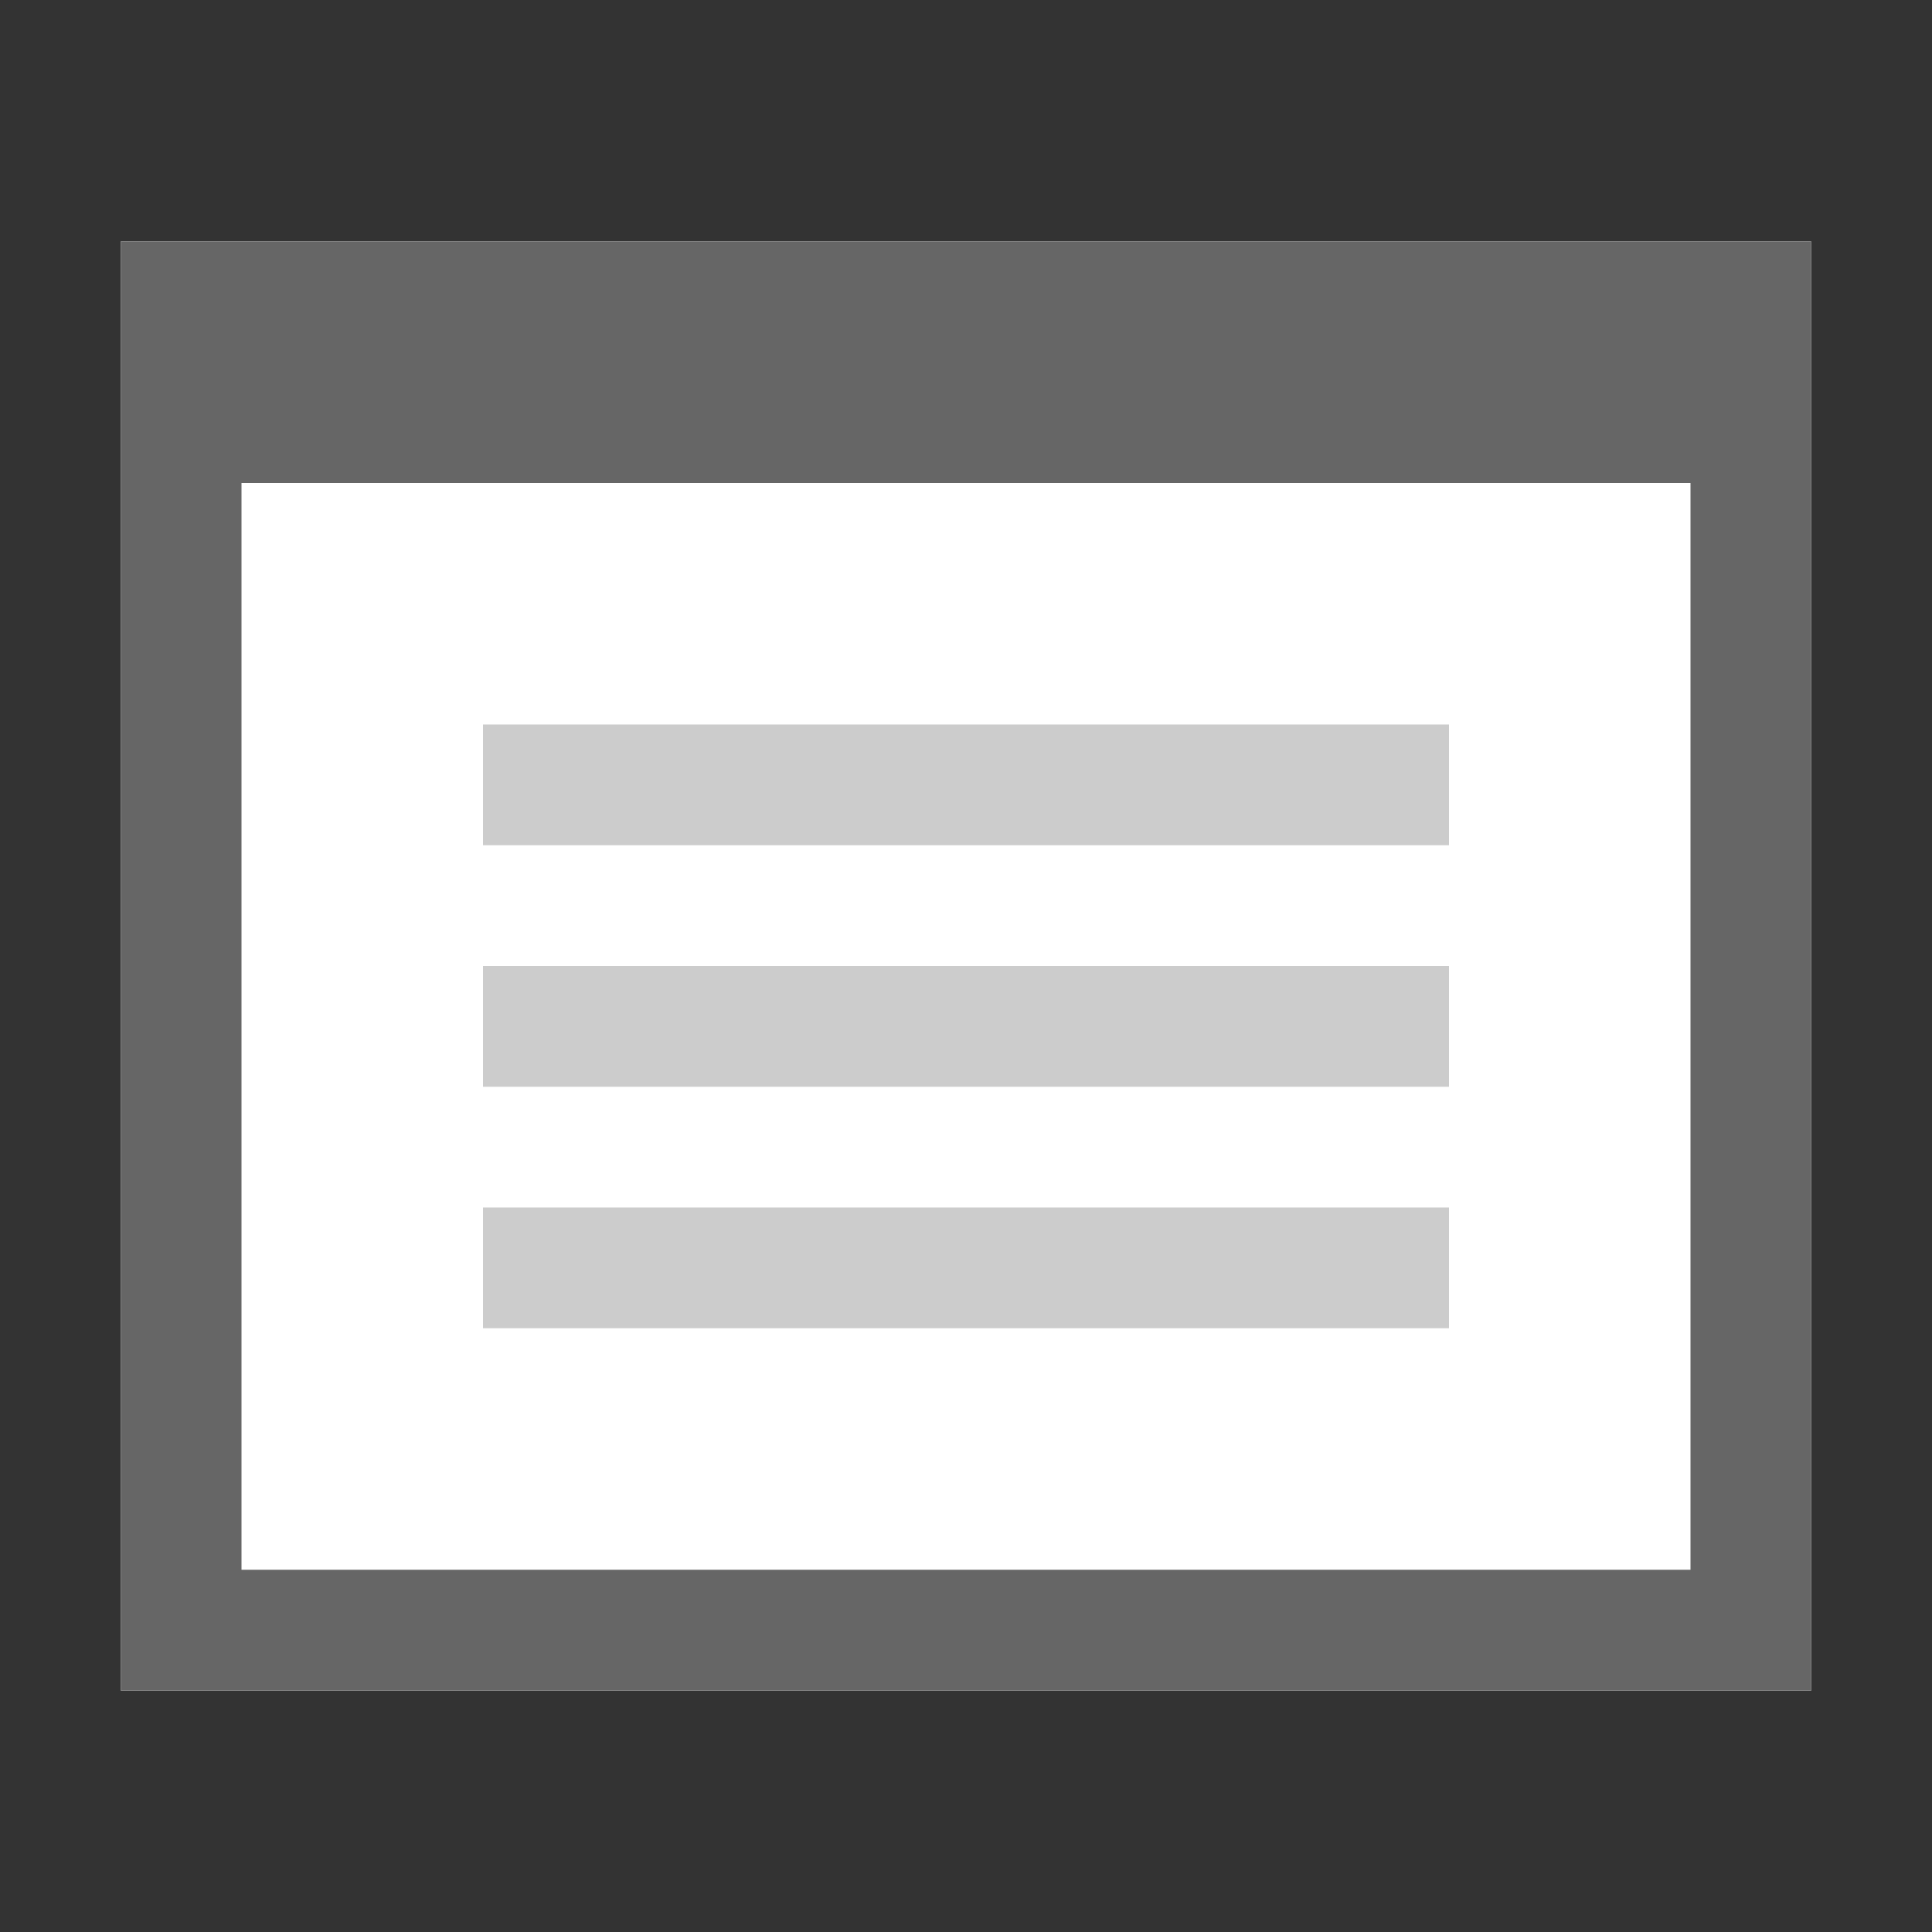 <?xml version="1.0" encoding="utf-8"?>
<!-- Generator: Adobe Illustrator 19.1.1, SVG Export Plug-In . SVG Version: 6.00 Build 0)  -->
<svg version="1.1" xmlns="http://www.w3.org/2000/svg" xmlns:xlink="http://www.w3.org/1999/xlink" x="0px" y="0px"
	 viewBox="0 0 16 16" enable-background="new 0 0 16 16" xml:space="preserve">
<rect x="0" y="0" width="16" height="16" fill="#333333" stroke="none"/>
<rect x="1" y="2" fill="#FFFFFF" width="14" height="12"/>
<path fill="#666666" d="M14,13H2V4h12 M15,2H1v12h14V2z"/>
<rect x="4" y="6" fill="#CCCCCC" width="8" height="1"/>
<rect x="4" y="8" fill="#CCCCCC" width="8" height="1"/>
<rect x="4" y="10" fill="#CCCCCC" width="8" height="1"/>
</svg>
